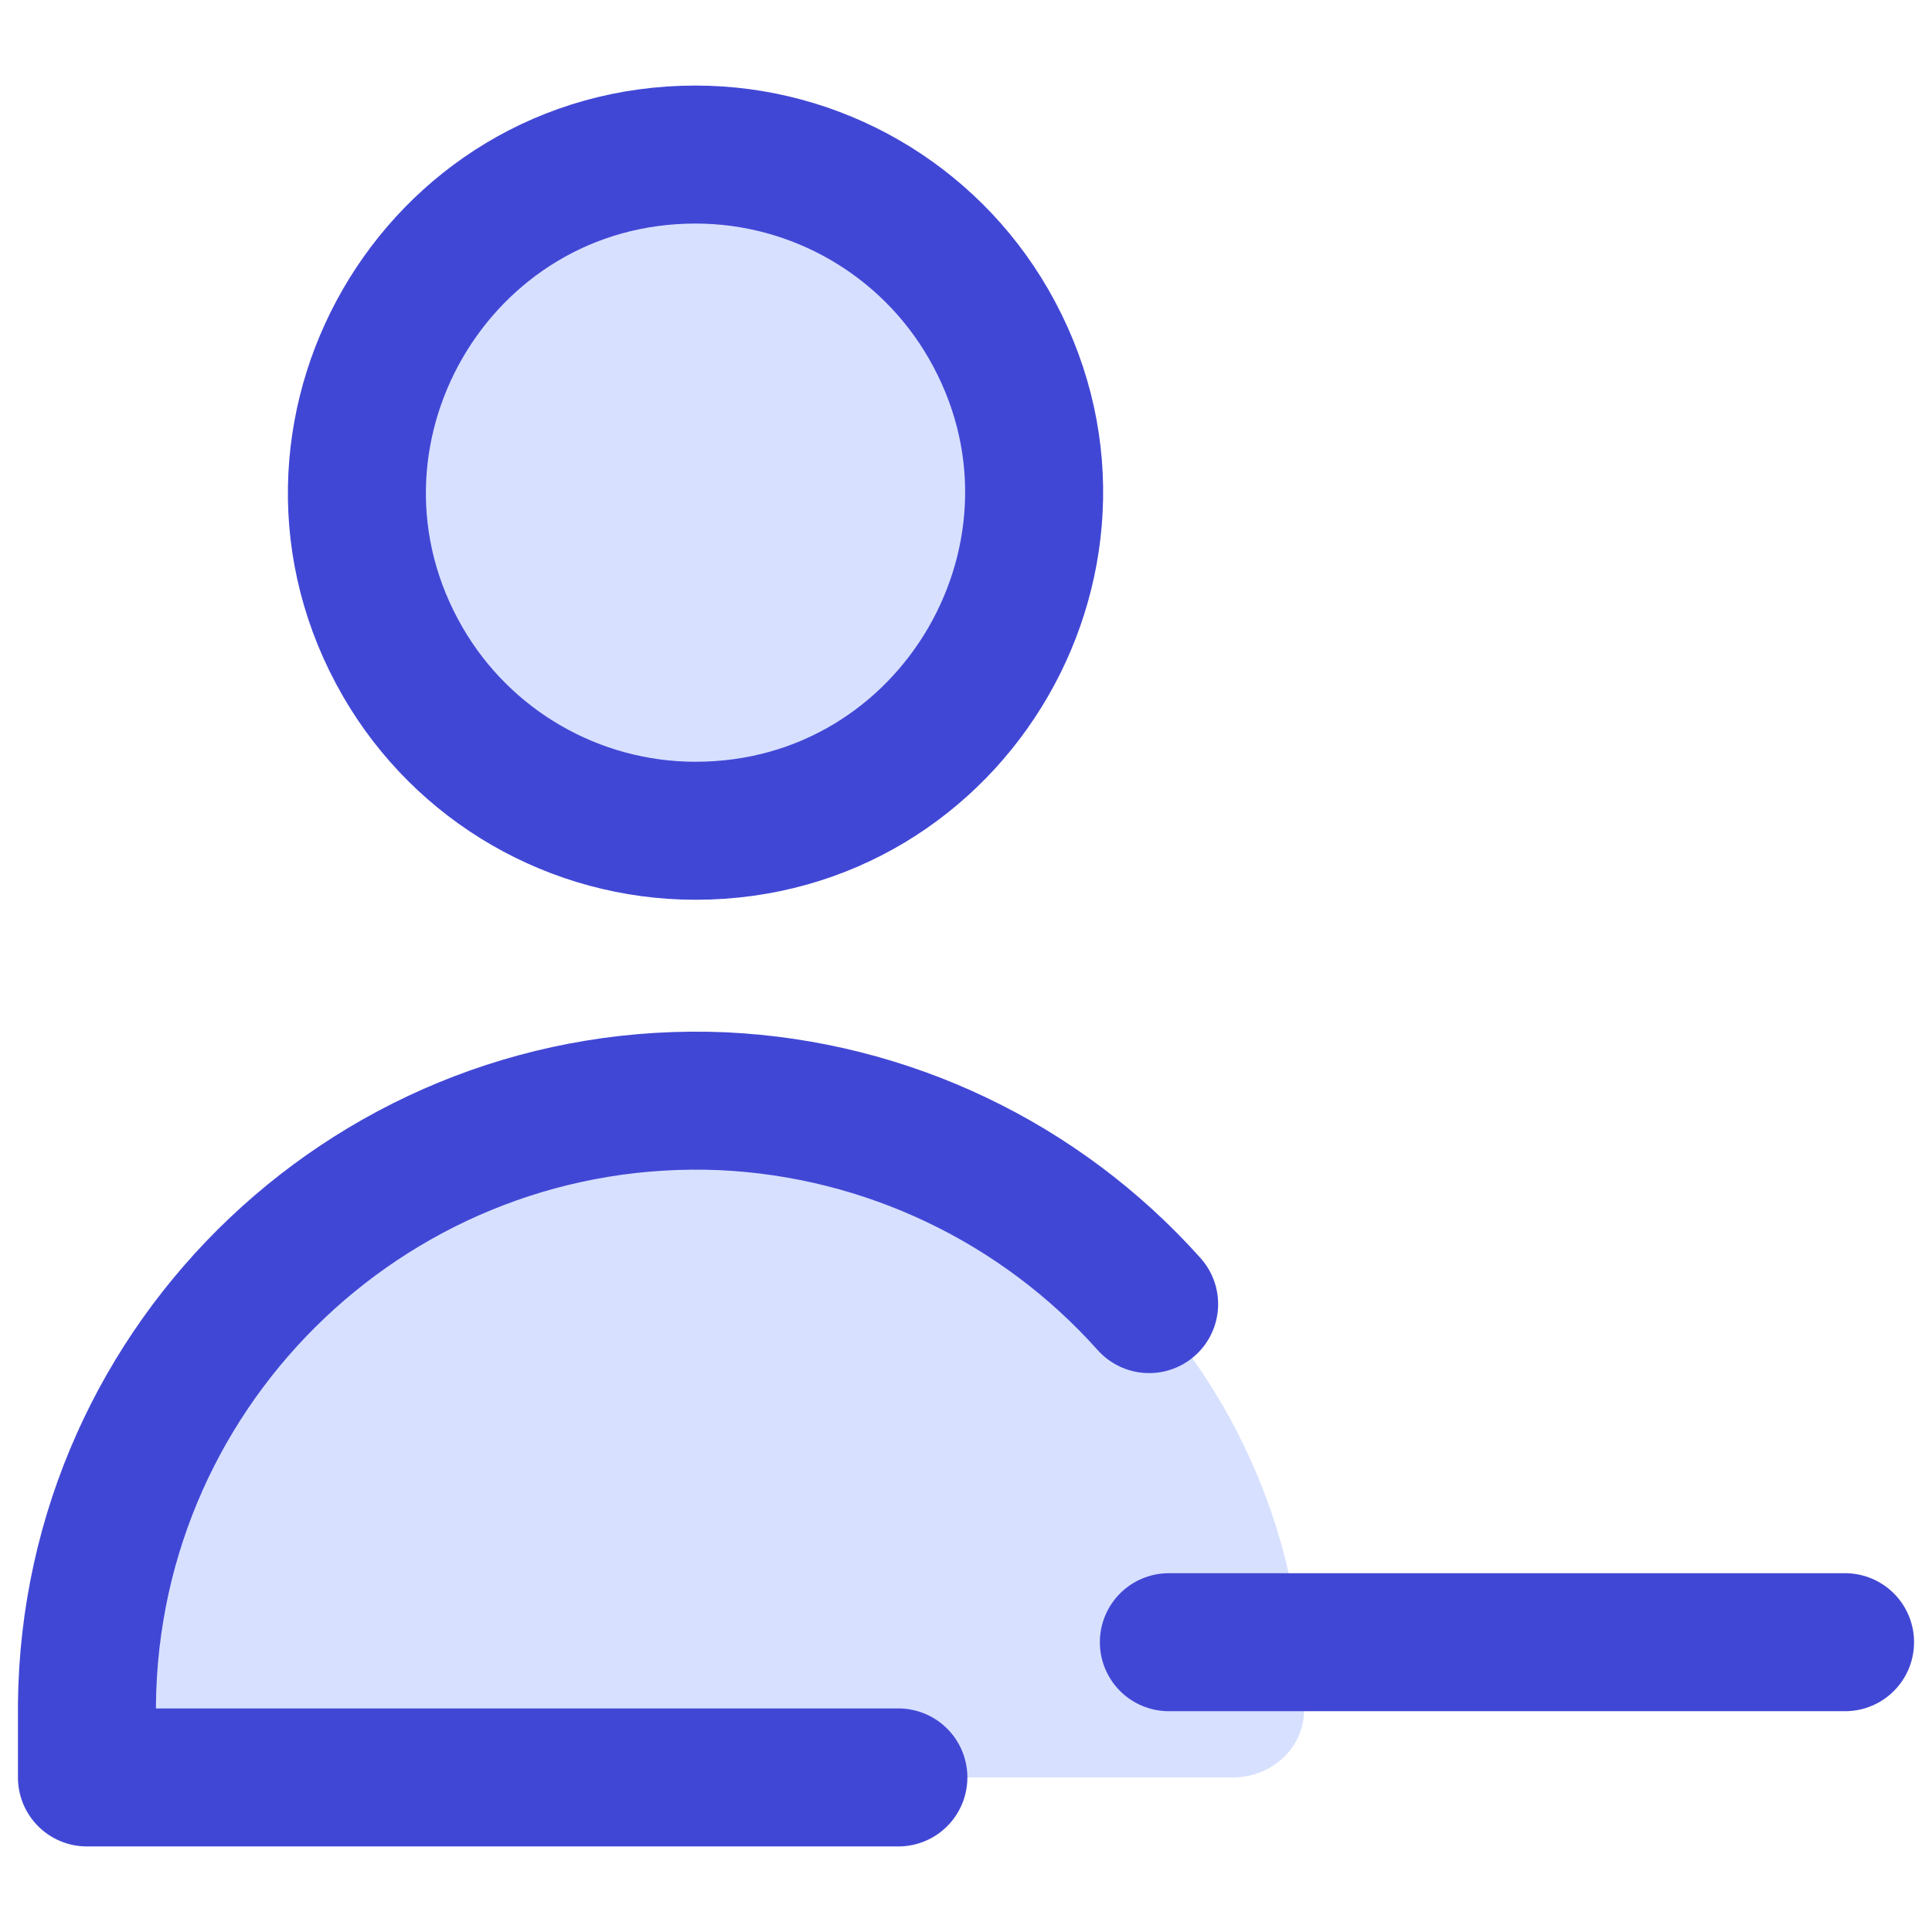 <svg xmlns="http://www.w3.org/2000/svg" fill="none" viewBox="0 0 14 14" id="User-Remove-Subtract--Streamline-Core"><desc>User Remove Subtract Streamline Icon: https://streamlinehq.com</desc><g id="user-remove-subtract--actions-remove-close-geometric-human-person-minus-single-up-user"><path id="Ellipse 785" fill="#d7e0ff" d="M5.04 7.98C2.604 7.98 0.63 9.954 0.63 12.39V12.88H8.933C9.212 12.88 9.45 12.669 9.45 12.39C9.45 9.954 7.476 7.98 5.04 7.98Z" stroke-width="1"></path><path id="Vector" fill="#d7e0ff" d="M5.04 6.02C6.926 6.02 8.105 3.978 7.162 2.345C6.724 1.587 5.915 1.12 5.04 1.12C3.154 1.12 1.975 3.162 2.918 4.795C3.356 5.553 4.165 6.02 5.04 6.02Z" stroke-width="1"></path><path id="Vector_2" stroke="#4147d5" stroke-linecap="round" stroke-linejoin="round" d="M5.04 6.02C6.926 6.02 8.105 3.978 7.162 2.345C6.724 1.587 5.915 1.12 5.04 1.12C3.154 1.12 1.975 3.162 2.918 4.795C3.356 5.553 4.165 6.02 5.04 6.02Z" stroke-width="1"></path><path id="Vector_3" stroke="#4147d5" stroke-linecap="round" stroke-linejoin="round" d="M6.51 12.88H0.63V12.349C0.656 9.852 2.745 7.872 5.24 7.98C6.425 8.036 7.537 8.566 8.327 9.45" stroke-width="1"></path><path id="Vector_4" stroke="#4147d5" stroke-linecap="round" stroke-linejoin="round" d="M8.47 11.9H13.37" stroke-width="1"></path></g></svg>